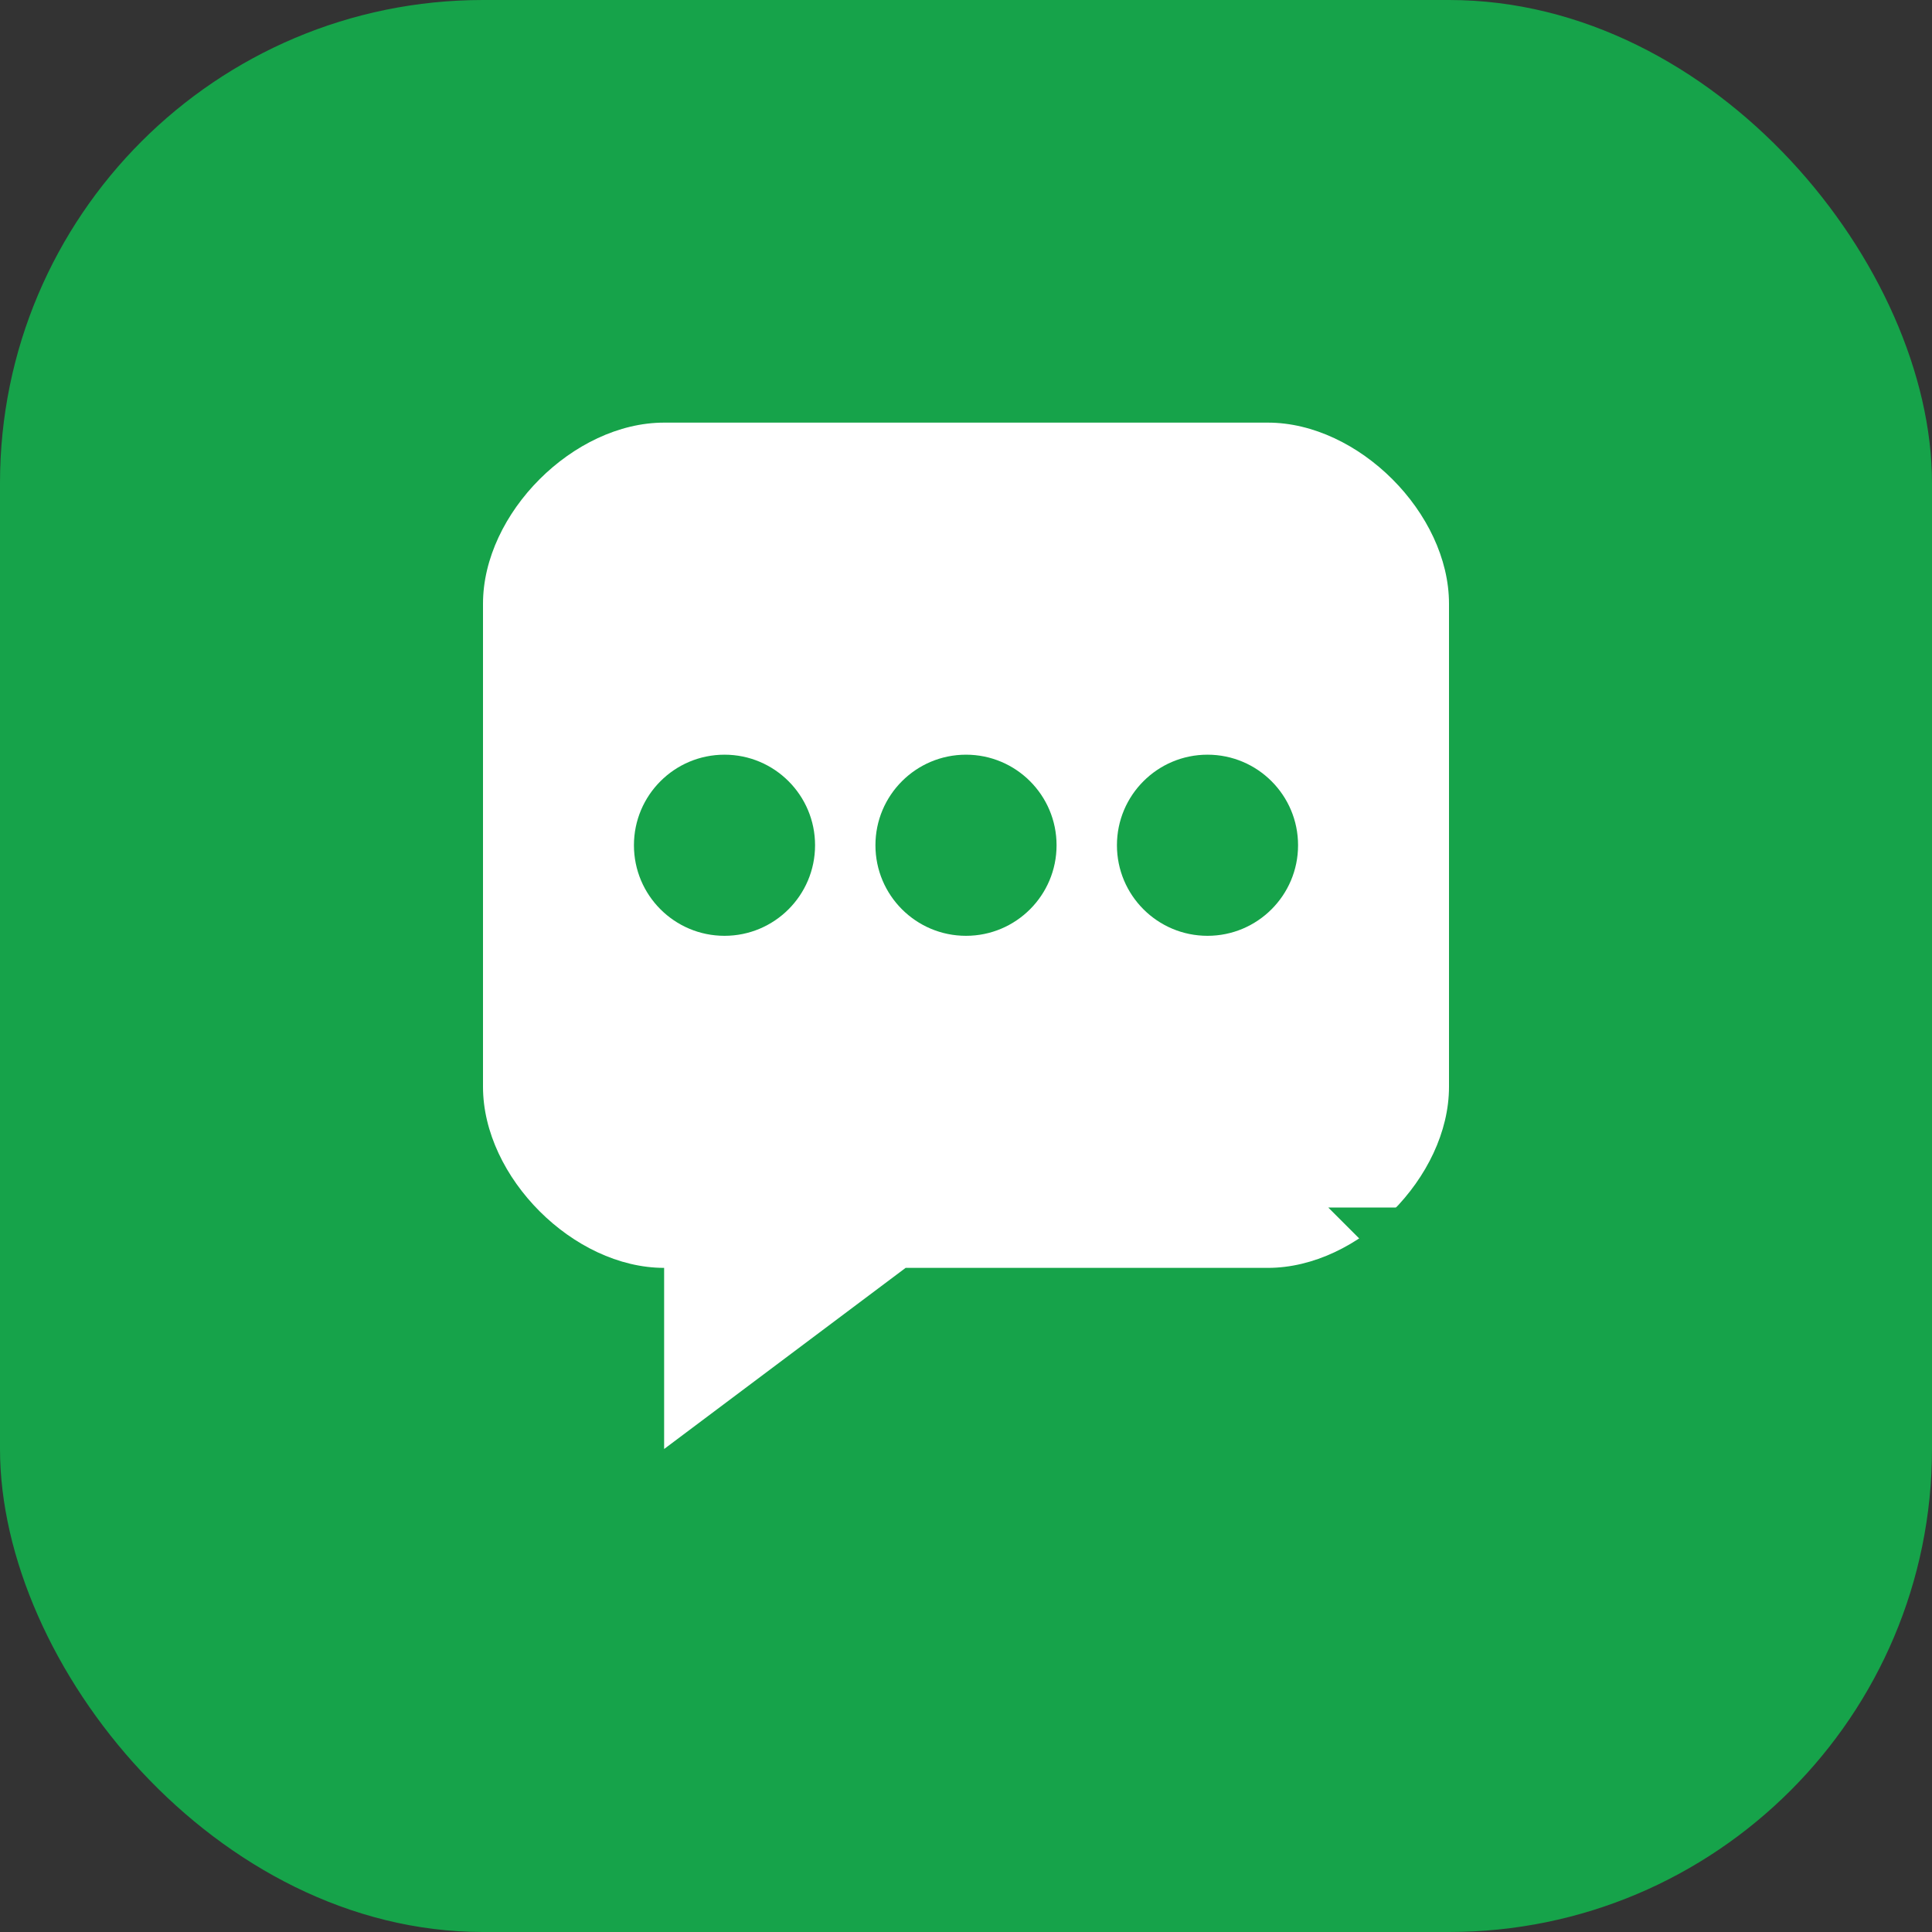 <svg width="32" height="32" viewBox="0 0 32 32" fill="none" xmlns="http://www.w3.org/2000/svg">
  <rect x="0" y="0" width="32" height="32" fill="#333333" stroke="none"/>
  <rect width="32" height="32" rx="8" fill="#16a34a"/>
  <path d="M8 10c0-1.5 1.5-3 3-3h10c1.5 0 3 1.5 3 3v8c0 1.5-1.5 3-3 3h-6l-4 3v-3h-0c-1.5 0-3-1.5-3-3V10z" fill="white"/>
  <circle cx="12" cy="14" r="1.5" fill="#16a34a"/>
  <circle cx="16" cy="14" r="1.5" fill="#16a34a"/>
  <circle cx="20" cy="14" r="1.5" fill="#16a34a"/>
  <path d="M22 20l2 2v-2h0z" fill="#16a34a"/>
</svg> 
